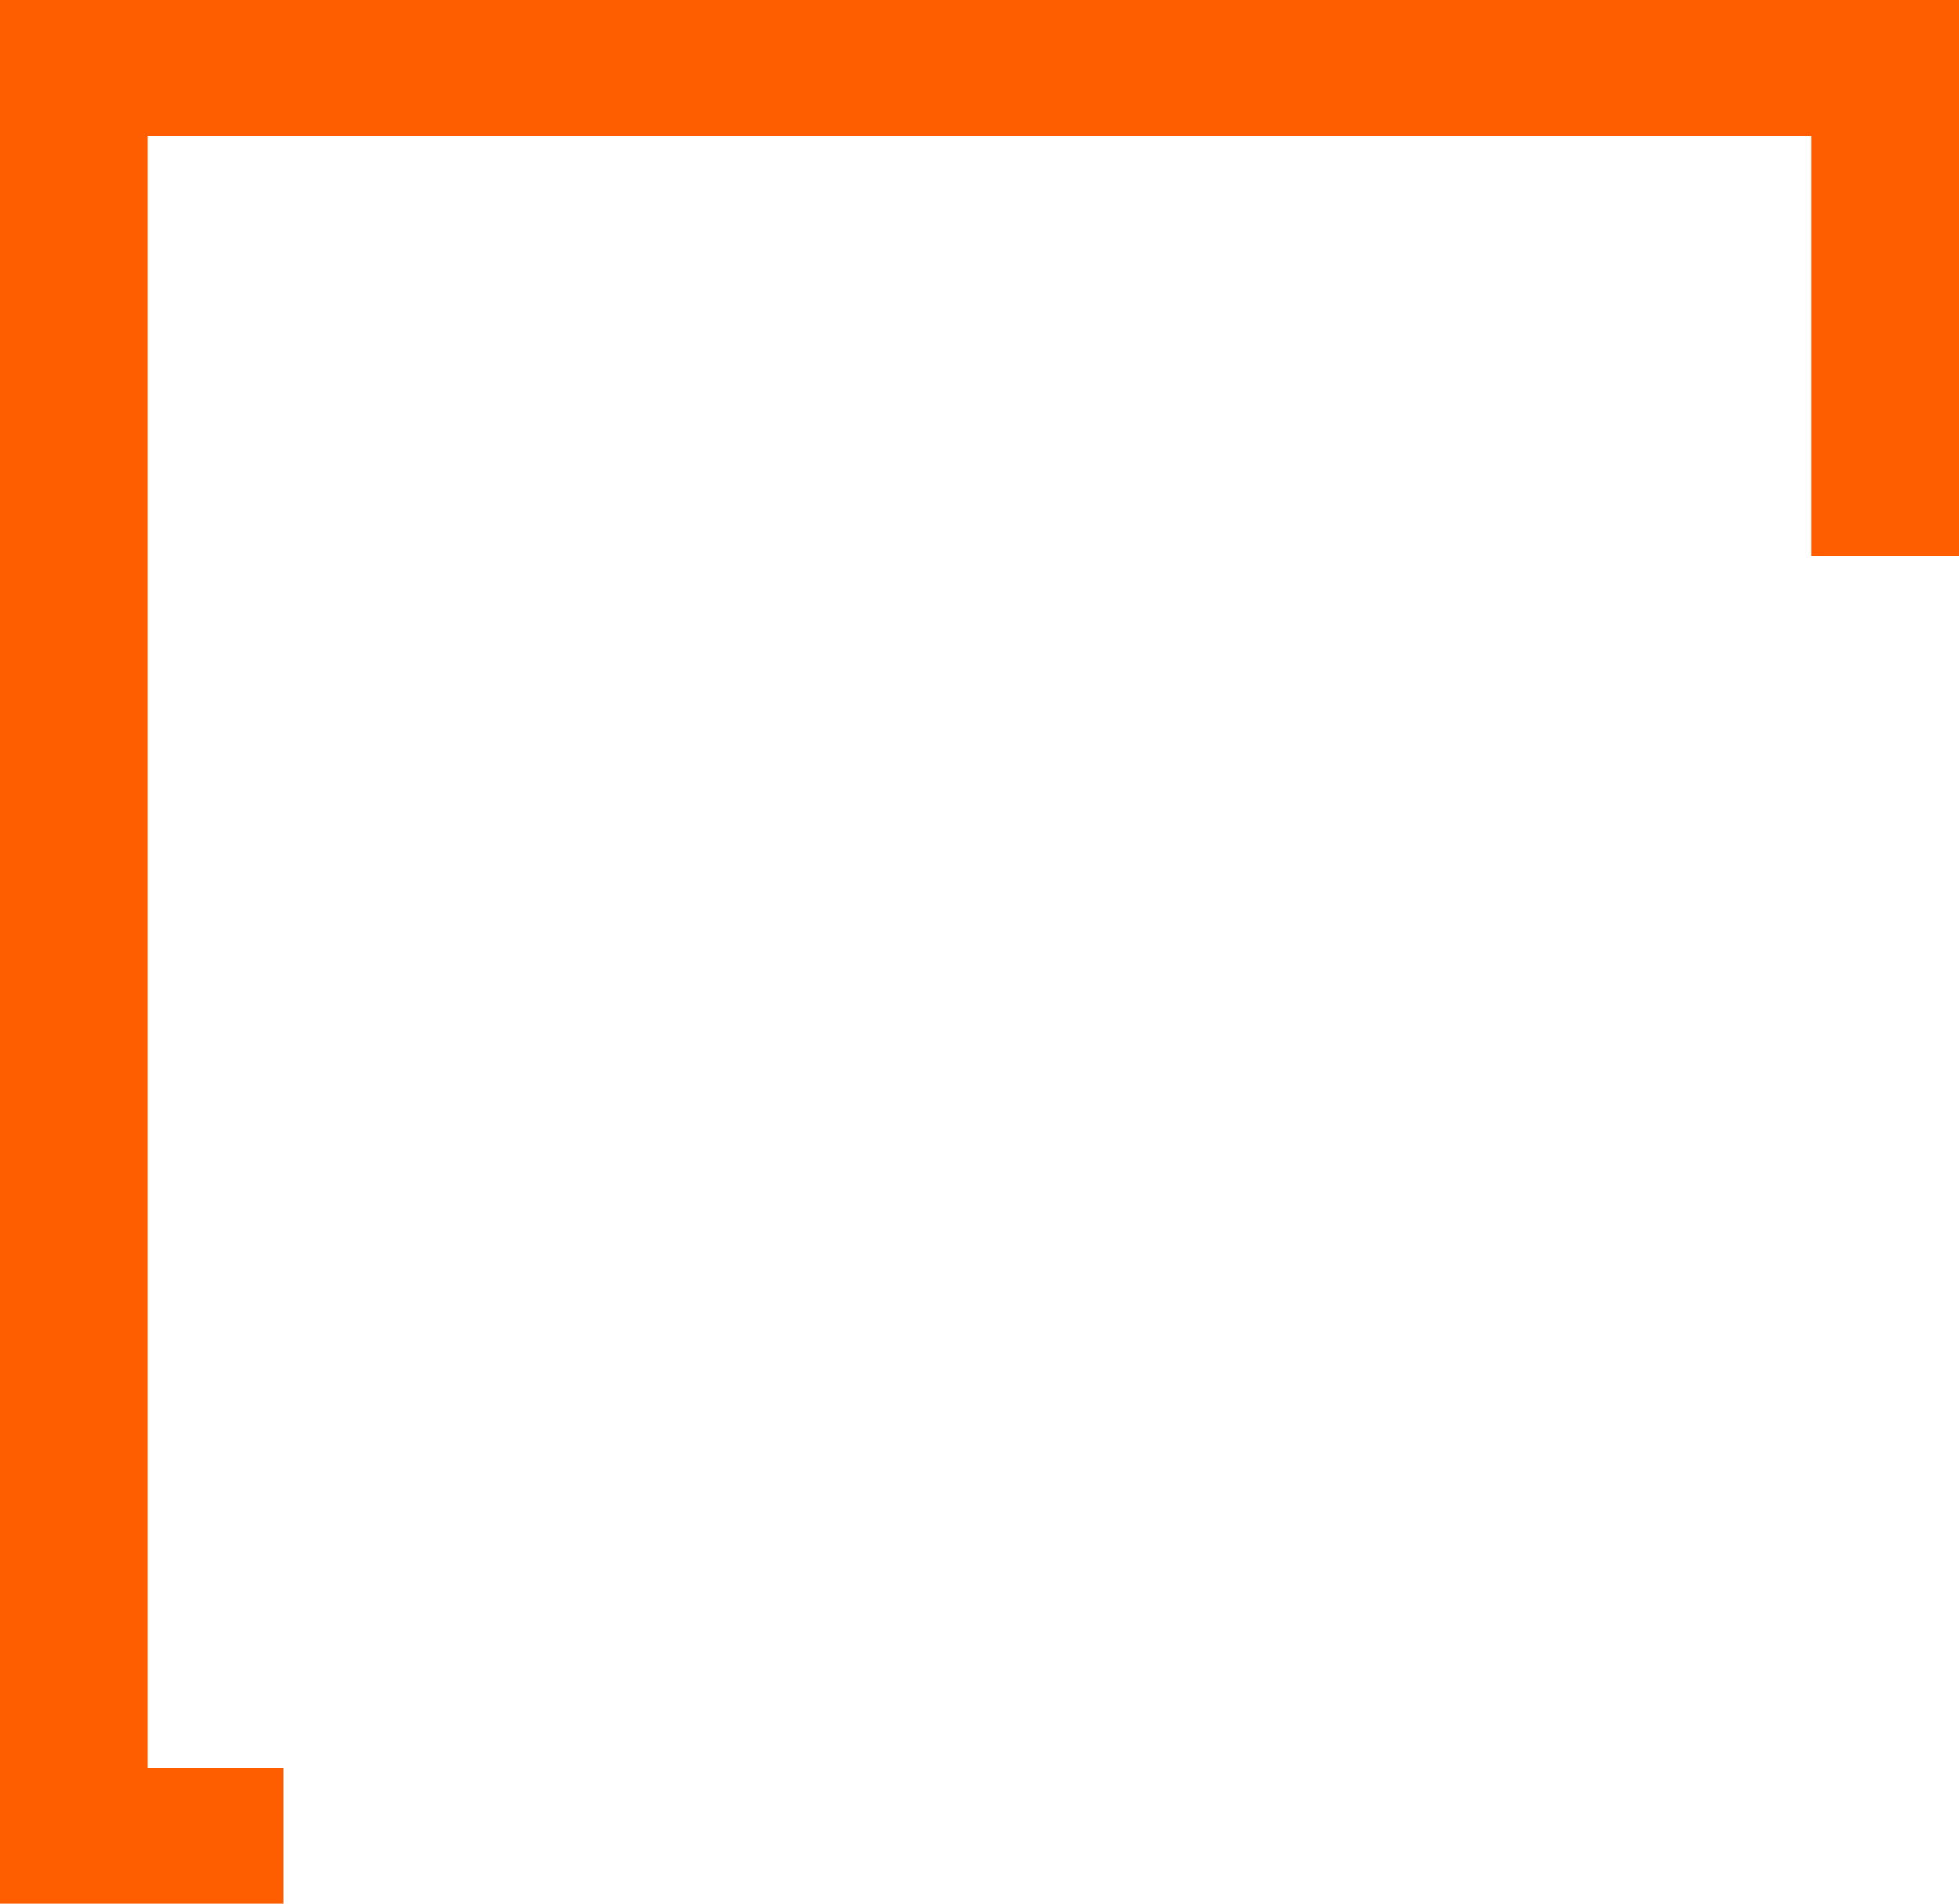 <svg width="71" height="69" fill="none" xmlns="http://www.w3.org/2000/svg"><path fill-rule="evenodd" clip-rule="evenodd" d="M10.266 69H0V0h71v20.148h-5.359V4.928H5.358v59.143h4.908V69z" fill="#FF5E00"/></svg>